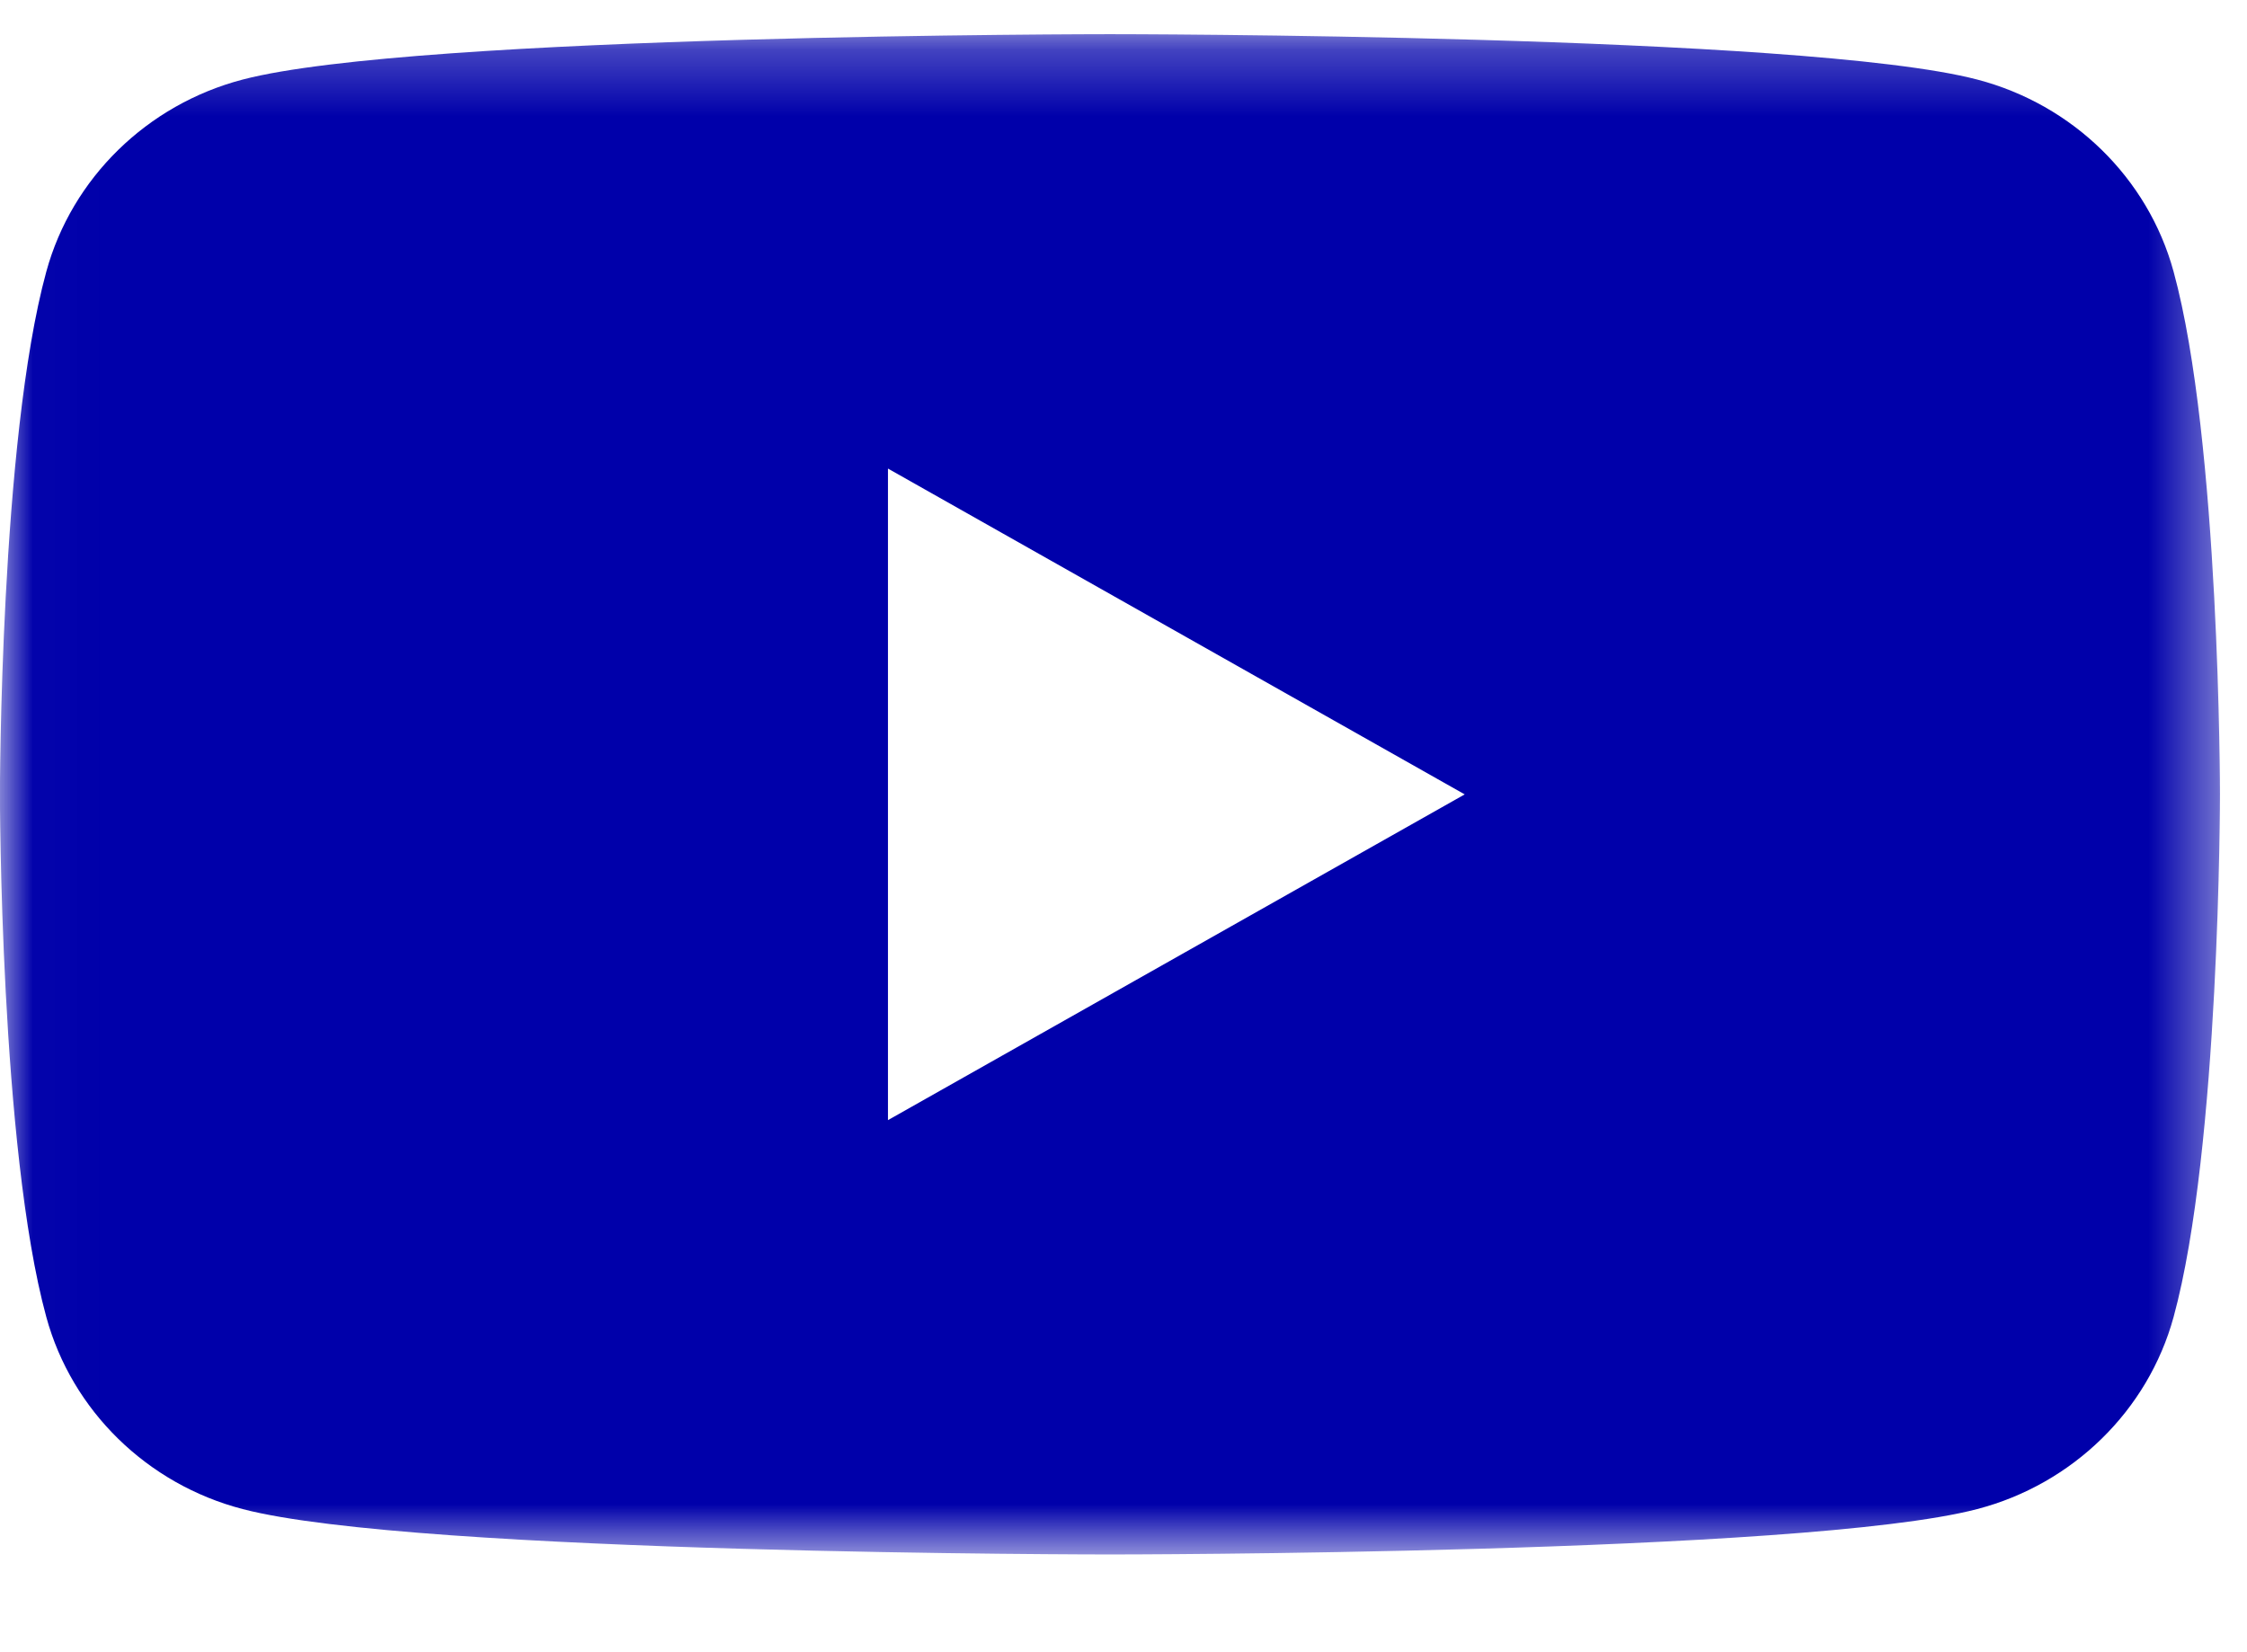<svg height="25" viewBox="0 0 34 25" width="34" xmlns="http://www.w3.org/2000/svg" xmlns:xlink="http://www.w3.org/1999/xlink"><filter id="a"><feColorMatrix in="SourceGraphic" type="matrix" values="0 0 0 0 1 0 0 0 0 1 0 0 0 0 1 0 0 0 1 0"/></filter><mask id="b" fill="#fff"><path d="m.017.26h33.574v23.004h-33.574z" fill="#fff" fill-rule="evenodd"/></mask><g fill="none" fill-rule="evenodd" filter="url(#a)" transform="translate(-174 -52)"><path d="m13.436 16.692v-9.859l8.727 4.93zm19.453-12.84c-.386-1.414-1.524-2.527-2.97-2.905-2.62-.687-13.124-.687-13.124-.687s-10.504 0-13.124.687c-1.445.378-2.583 1.492-2.97 2.905-.702 2.563-.702 7.91-.702 7.91s0 5.347.702 7.91c.386 1.414 1.524 2.528 2.97 2.905 2.62.687 13.124.687 13.124.687s10.504 0 13.124-.687c1.445-.378 2.583-1.492 2.97-2.905.702-2.563.702-7.91.702-7.91s0-5.347-.702-7.91z" fill="#00a" mask="url(#b)" transform="translate(174 52.257)"/></g></svg>